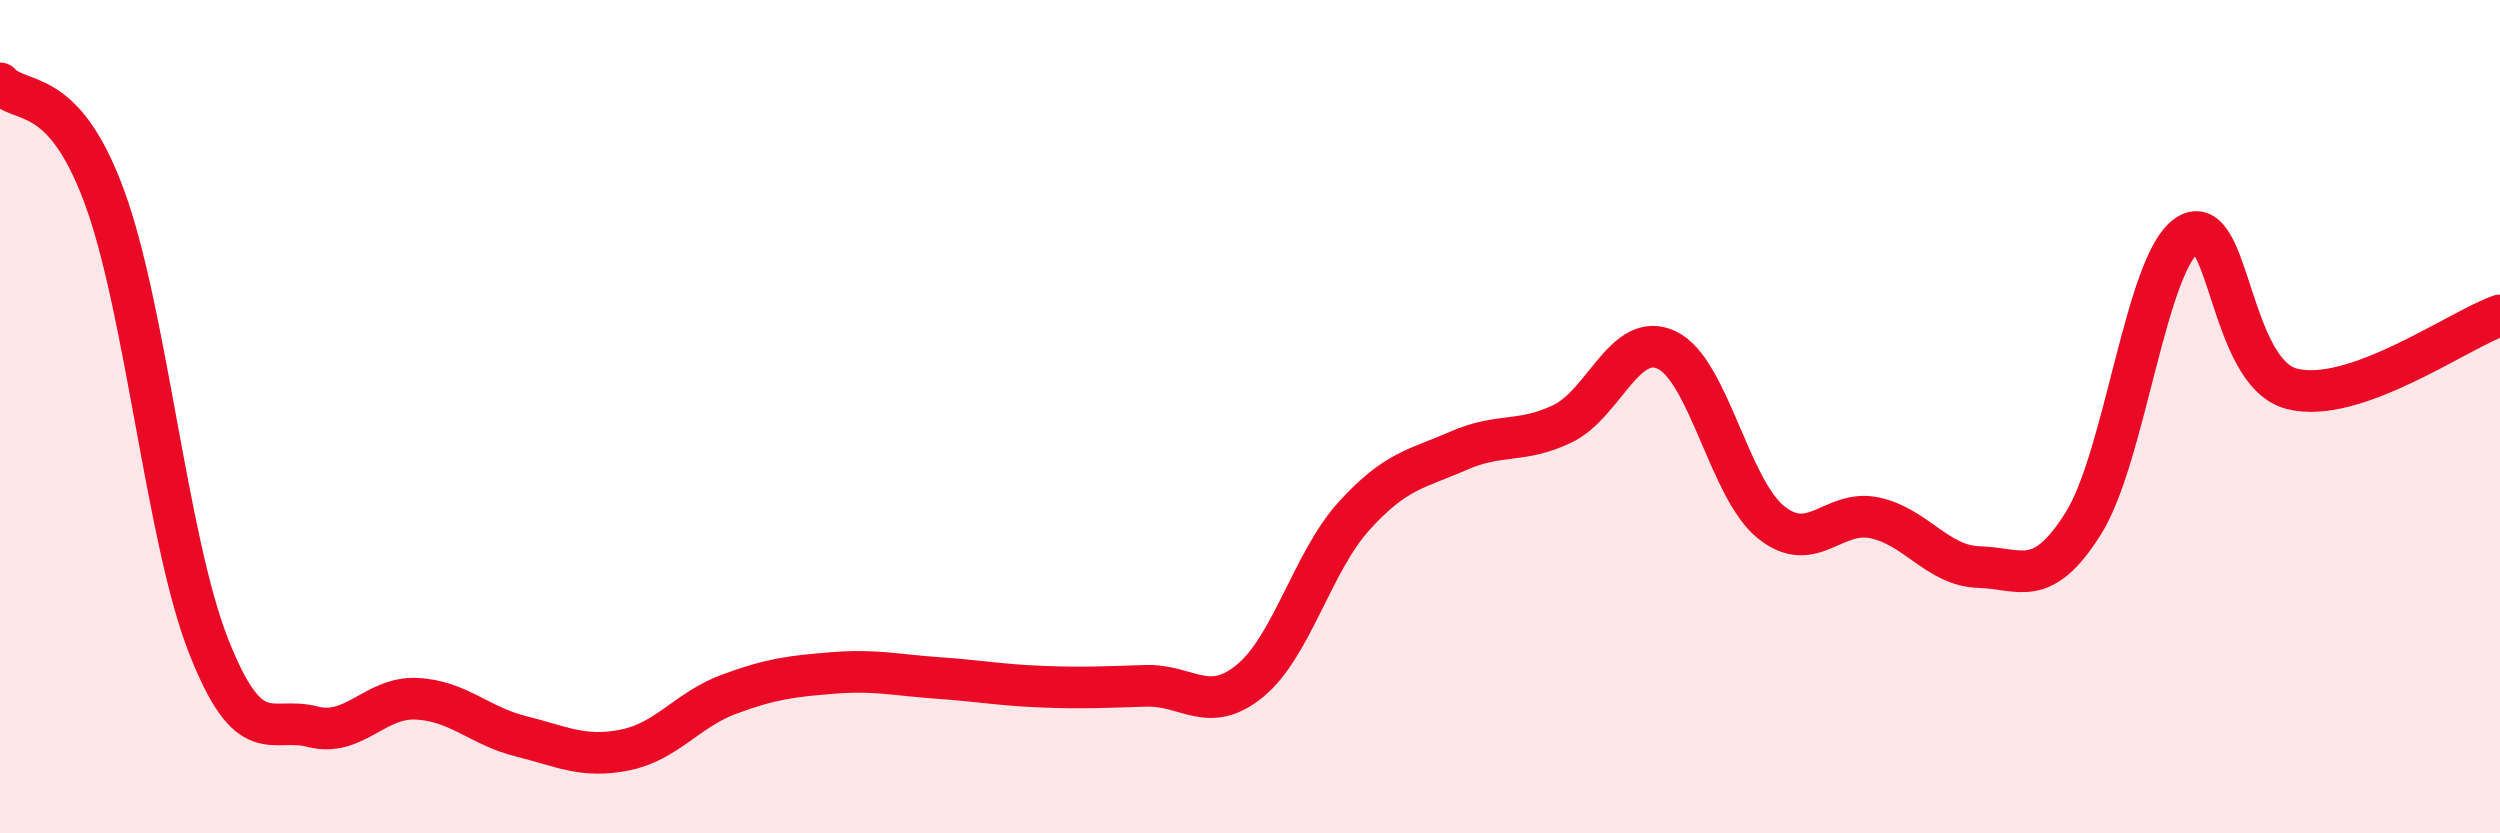 
    <svg width="60" height="20" viewBox="0 0 60 20" xmlns="http://www.w3.org/2000/svg">
      <path
        d="M 0,2 C 0.5,2.54 1.5,2.01 2.5,4.71 C 3.5,7.41 4,12.94 5,15.49 C 6,18.04 6.5,17.18 7.5,17.44 C 8.5,17.7 9,16.72 10,16.77 C 11,16.82 11.5,17.42 12.5,17.67 C 13.5,17.92 14,18.2 15,18 C 16,17.8 16.5,17.03 17.5,16.66 C 18.5,16.29 19,16.23 20,16.15 C 21,16.07 21.5,16.2 22.5,16.27 C 23.5,16.34 24,16.44 25,16.48 C 26,16.52 26.5,16.49 27.5,16.46 C 28.5,16.43 29,17.16 30,16.34 C 31,15.52 31.5,13.48 32.5,12.38 C 33.5,11.28 34,11.26 35,10.82 C 36,10.38 36.5,10.65 37.5,10.17 C 38.5,9.69 39,7.93 40,8.4 C 41,8.87 41.5,11.72 42.5,12.53 C 43.5,13.34 44,12.21 45,12.43 C 46,12.65 46.5,13.58 47.5,13.61 C 48.5,13.64 49,14.15 50,12.56 C 51,10.97 51.5,6.29 52.5,5.64 C 53.5,4.99 53.5,8.94 55,9.33 C 56.5,9.72 59,7.92 60,7.57L60 20L0 20Z"
        fill="#EB0A25"
        opacity="0.1"
        stroke-linecap="round"
        stroke-linejoin="round"
      />
      <path
        d="M 0,2 C 0.5,2.54 1.5,2.01 2.5,4.71 C 3.5,7.41 4,12.94 5,15.49 C 6,18.04 6.5,17.18 7.5,17.44 C 8.5,17.7 9,16.72 10,16.77 C 11,16.82 11.5,17.42 12.5,17.67 C 13.5,17.92 14,18.2 15,18 C 16,17.8 16.5,17.03 17.5,16.66 C 18.5,16.29 19,16.23 20,16.15 C 21,16.07 21.5,16.2 22.5,16.27 C 23.5,16.34 24,16.44 25,16.48 C 26,16.52 26.5,16.49 27.5,16.46 C 28.5,16.43 29,17.16 30,16.34 C 31,15.52 31.5,13.48 32.5,12.38 C 33.5,11.28 34,11.26 35,10.82 C 36,10.38 36.5,10.65 37.5,10.17 C 38.5,9.69 39,7.93 40,8.4 C 41,8.87 41.5,11.72 42.5,12.53 C 43.5,13.34 44,12.21 45,12.43 C 46,12.65 46.5,13.58 47.5,13.61 C 48.5,13.64 49,14.15 50,12.56 C 51,10.97 51.5,6.29 52.5,5.64 C 53.5,4.99 53.5,8.94 55,9.33 C 56.5,9.72 59,7.92 60,7.57"
        stroke="#EB0A25"
        stroke-width="1"
        fill="none"
        stroke-linecap="round"
        stroke-linejoin="round"
      />
    </svg>
  